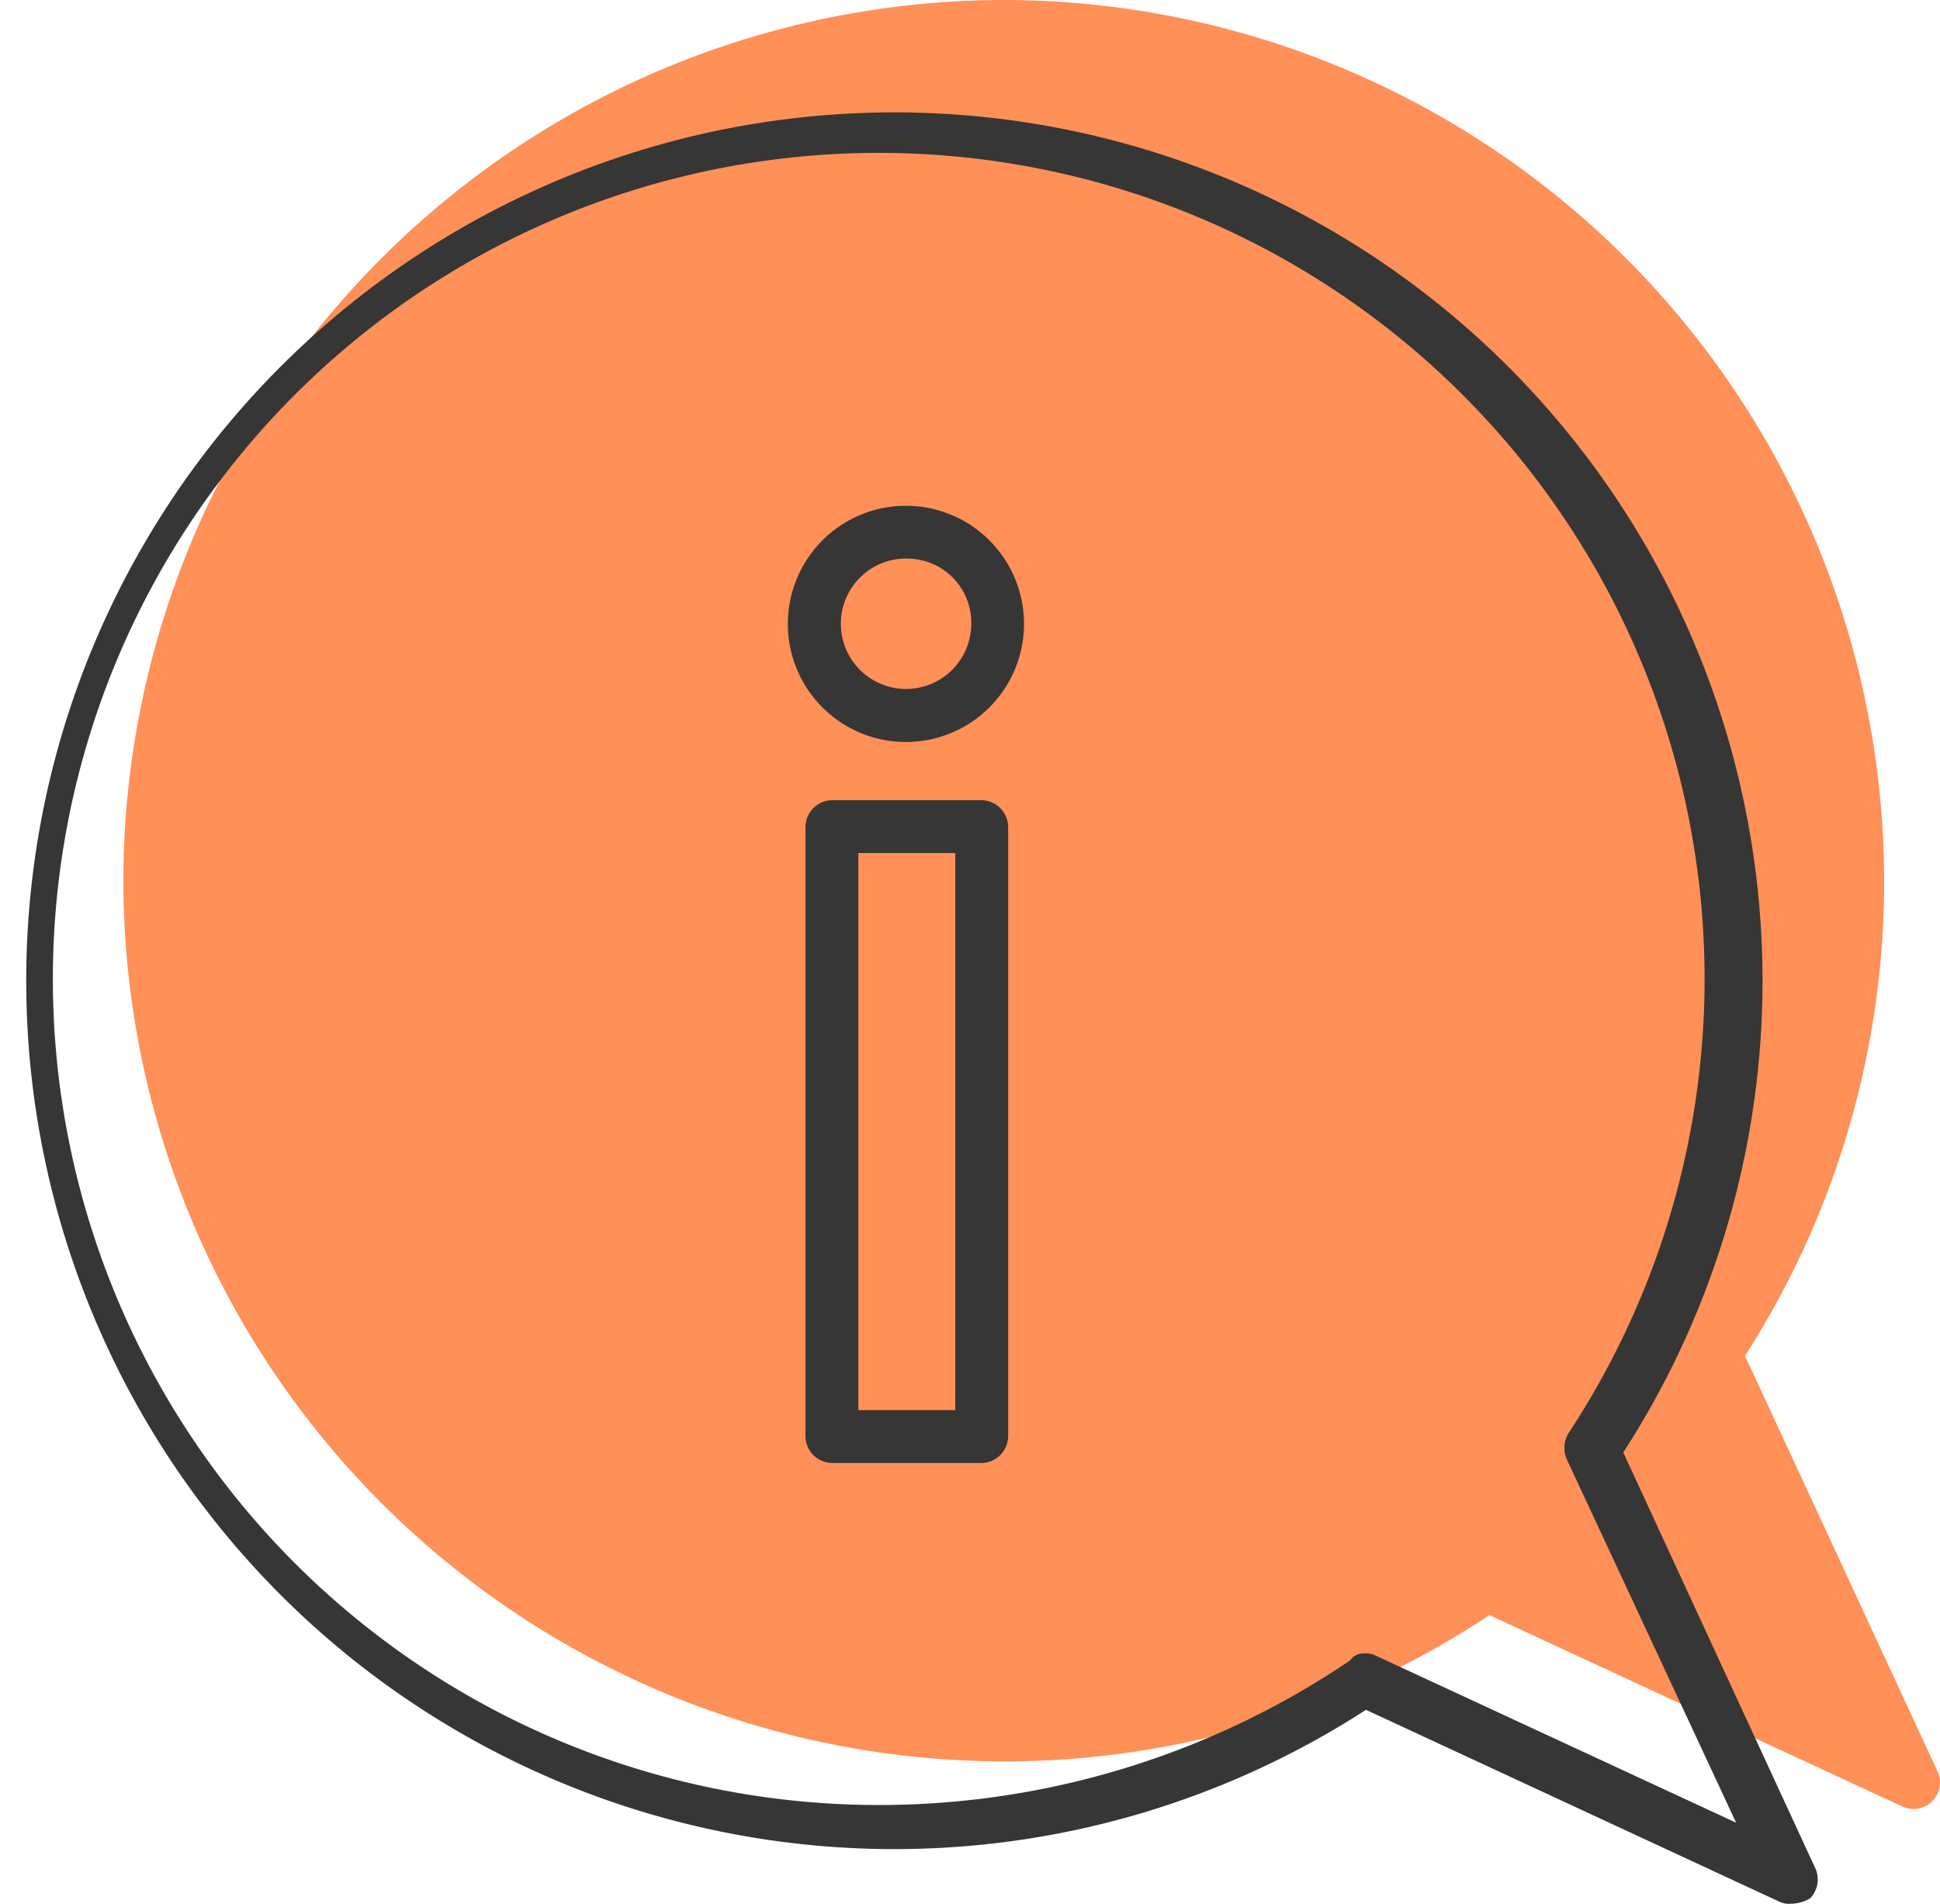 <svg id="Group_1628" data-name="Group 1628" xmlns="http://www.w3.org/2000/svg" xmlns:xlink="http://www.w3.org/1999/xlink" width="72.981" height="71.6" viewBox="0 0 72.981 71.6">
  <defs>
    <clipPath id="clip-path">
      <path id="Path_4223" data-name="Path 4223" d="M0-102.612H68.34v68.036H0Z" transform="translate(0 102.612)" fill="#ff9057"/>
    </clipPath>
  </defs>
  <g id="Group_1626" data-name="Group 1626" transform="translate(4.641)">
    <g id="Group_1352" data-name="Group 1352" transform="translate(0 0)" clip-path="url(#clip-path)">
      <g id="Group_1351" data-name="Group 1351" transform="translate(0 0)">
        <path id="Path_4222" data-name="Path 4222" d="M-34.225-34.576a1,1,0,0,1-.418-.092l-15.538-7.2a32.931,32.931,0,0,1-18.27,5.5A33.157,33.157,0,0,1-101.57-69.492a33.157,33.157,0,0,1,33.119-33.12,33.157,33.157,0,0,1,33.119,33.12A32.965,32.965,0,0,1-40.566-51.62l7.244,15.631a1,1,0,0,1-.2,1.122,1,1,0,0,1-.7.291" transform="translate(101.57 102.612)" fill="#ff9057"/>
      </g>
    </g>
  </g>
  <g id="Group_1627" data-name="Group 1627" transform="translate(0 3.572)">
    <g id="Group_1345" data-name="Group 1345">
      <g id="Group_1344" data-name="Group 1344">
        <path id="Path_4219" data-name="Path 4219" d="M67.365,68.028a.841.841,0,0,1-.4-.066L51.386,60.734a32.659,32.659,0,1,1,9.68-9.68L68.293,66.7a1.02,1.02,0,0,1-.2,1.127A1.511,1.511,0,0,1,67.365,68.028ZM51.319,58.613a.841.841,0,0,1,.4.066l13.592,6.3L58.944,51.319a1.063,1.063,0,0,1,.066-.995,31.068,31.068,0,1,0-25.859,13.99,31.62,31.62,0,0,0,17.637-5.437A.6.6,0,0,1,51.319,58.613Z" fill="#363636"/>
      </g>
    </g>
    <g id="Group_1347" data-name="Group 1347" transform="translate(29.638 15.449)">
      <g id="Group_1346" data-name="Group 1346">
        <path id="Path_4220" data-name="Path 4220" d="M49.142,32.185a4.442,4.442,0,1,1,4.442-4.442A4.443,4.443,0,0,1,49.142,32.185Zm0-6.9A2.453,2.453,0,1,0,51.6,27.742,2.407,2.407,0,0,0,49.142,25.289Z" transform="translate(-44.7 -23.3)" fill="#363636"/>
      </g>
    </g>
    <g id="Group_1349" data-name="Group 1349" transform="translate(30.301 26.522)">
      <g id="Group_1348" data-name="Group 1348">
        <path id="Path_4221" data-name="Path 4221" d="M52.33,64.93H46.695a1.02,1.02,0,0,1-.995-.995V40.995A1.02,1.02,0,0,1,46.695,40H52.33a1.02,1.02,0,0,1,.995.995V63.936A1.02,1.02,0,0,1,52.33,64.93Zm-4.641-1.989h3.647V41.989H47.689Z" transform="translate(-45.7 -40)" fill="#363636"/>
      </g>
    </g>
  </g>
</svg>
